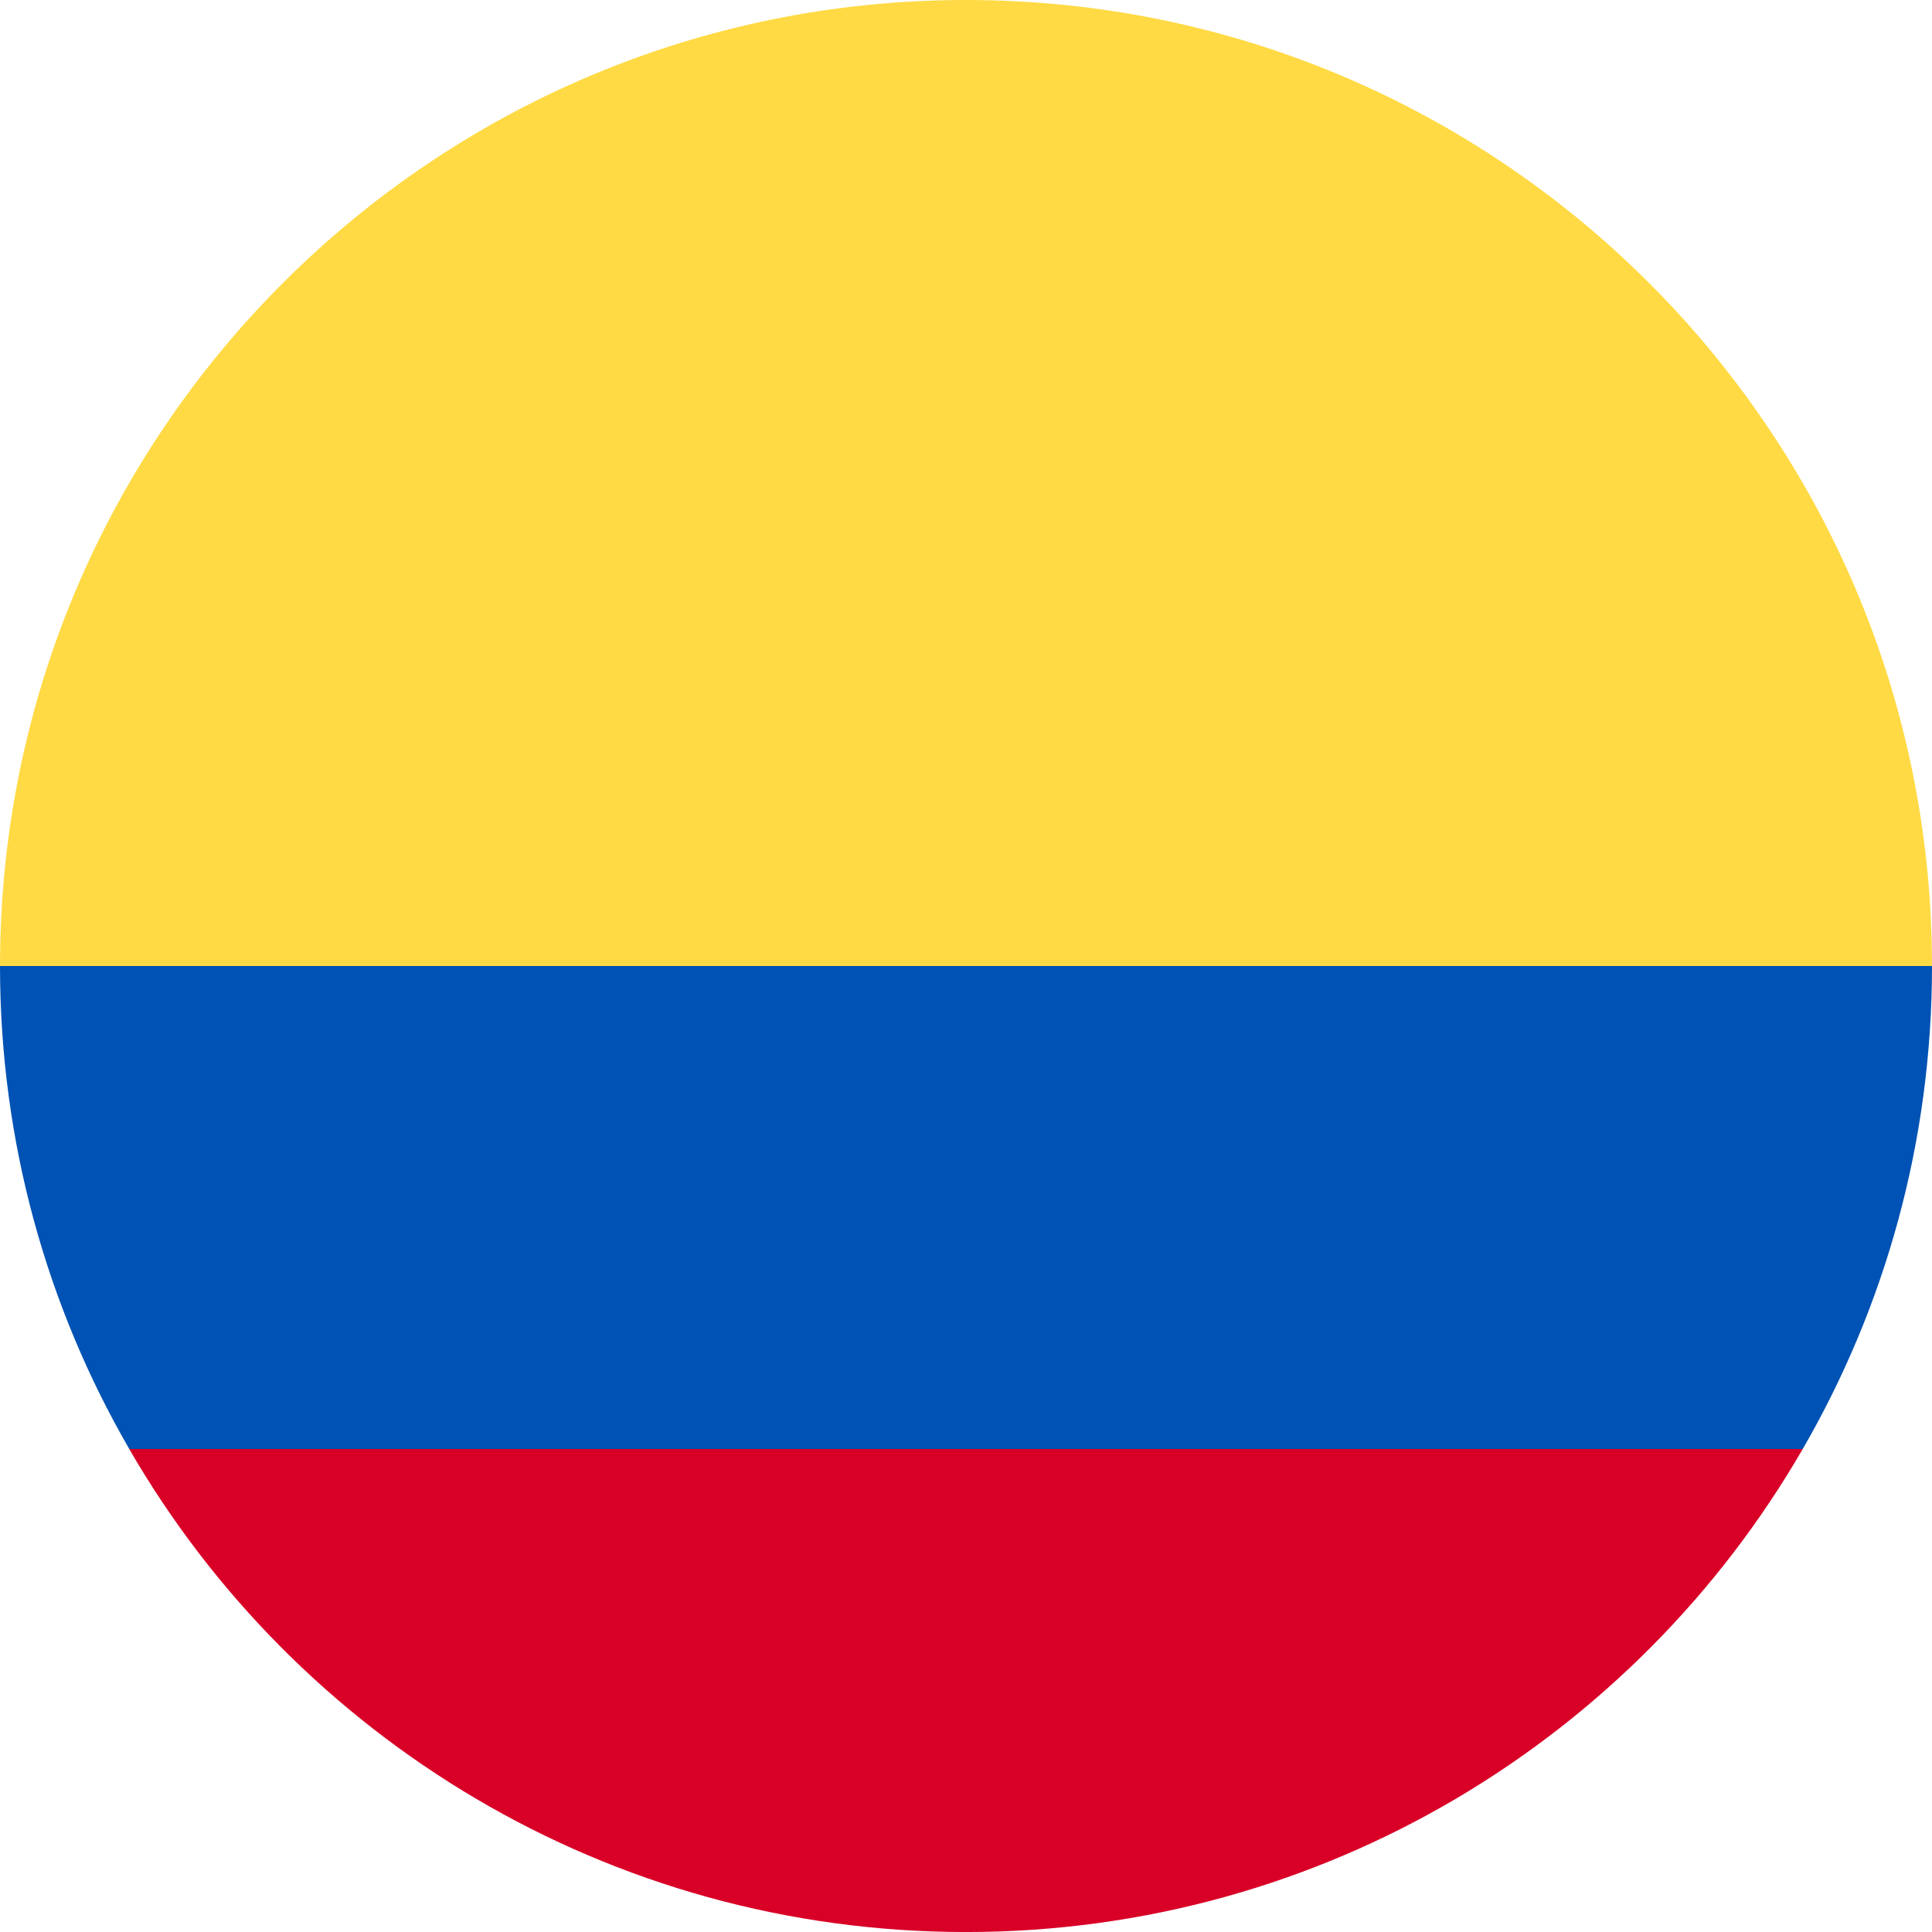 <svg width="128" height="128" viewBox="0 0 128 128" fill="none" xmlns="http://www.w3.org/2000/svg">
<g clip-path="url(#clip0_1426_122552)">
<path d="M0 64C0 28.654 28.654 0 64 0C99.346 0 128 28.654 128 64L64 69.565L0 64Z" fill="#FFDA44"/>
<path d="M8.562 96.002C19.629 115.131 40.31 128.002 63.998 128.002C87.687 128.002 108.368 115.131 119.434 96.002L63.998 91.828L8.562 96.002Z" fill="#D80027"/>
<path d="M119.436 96C124.882 86.587 128 75.658 128 64H0C0 75.658 3.119 86.587 8.564 96H119.436Z" fill="#0052B4"/>
</g>
<defs>
<clipPath id="clip0_1426_122552">
<rect width="128" height="128" fill="white"/>
</clipPath>
</defs>
</svg>
